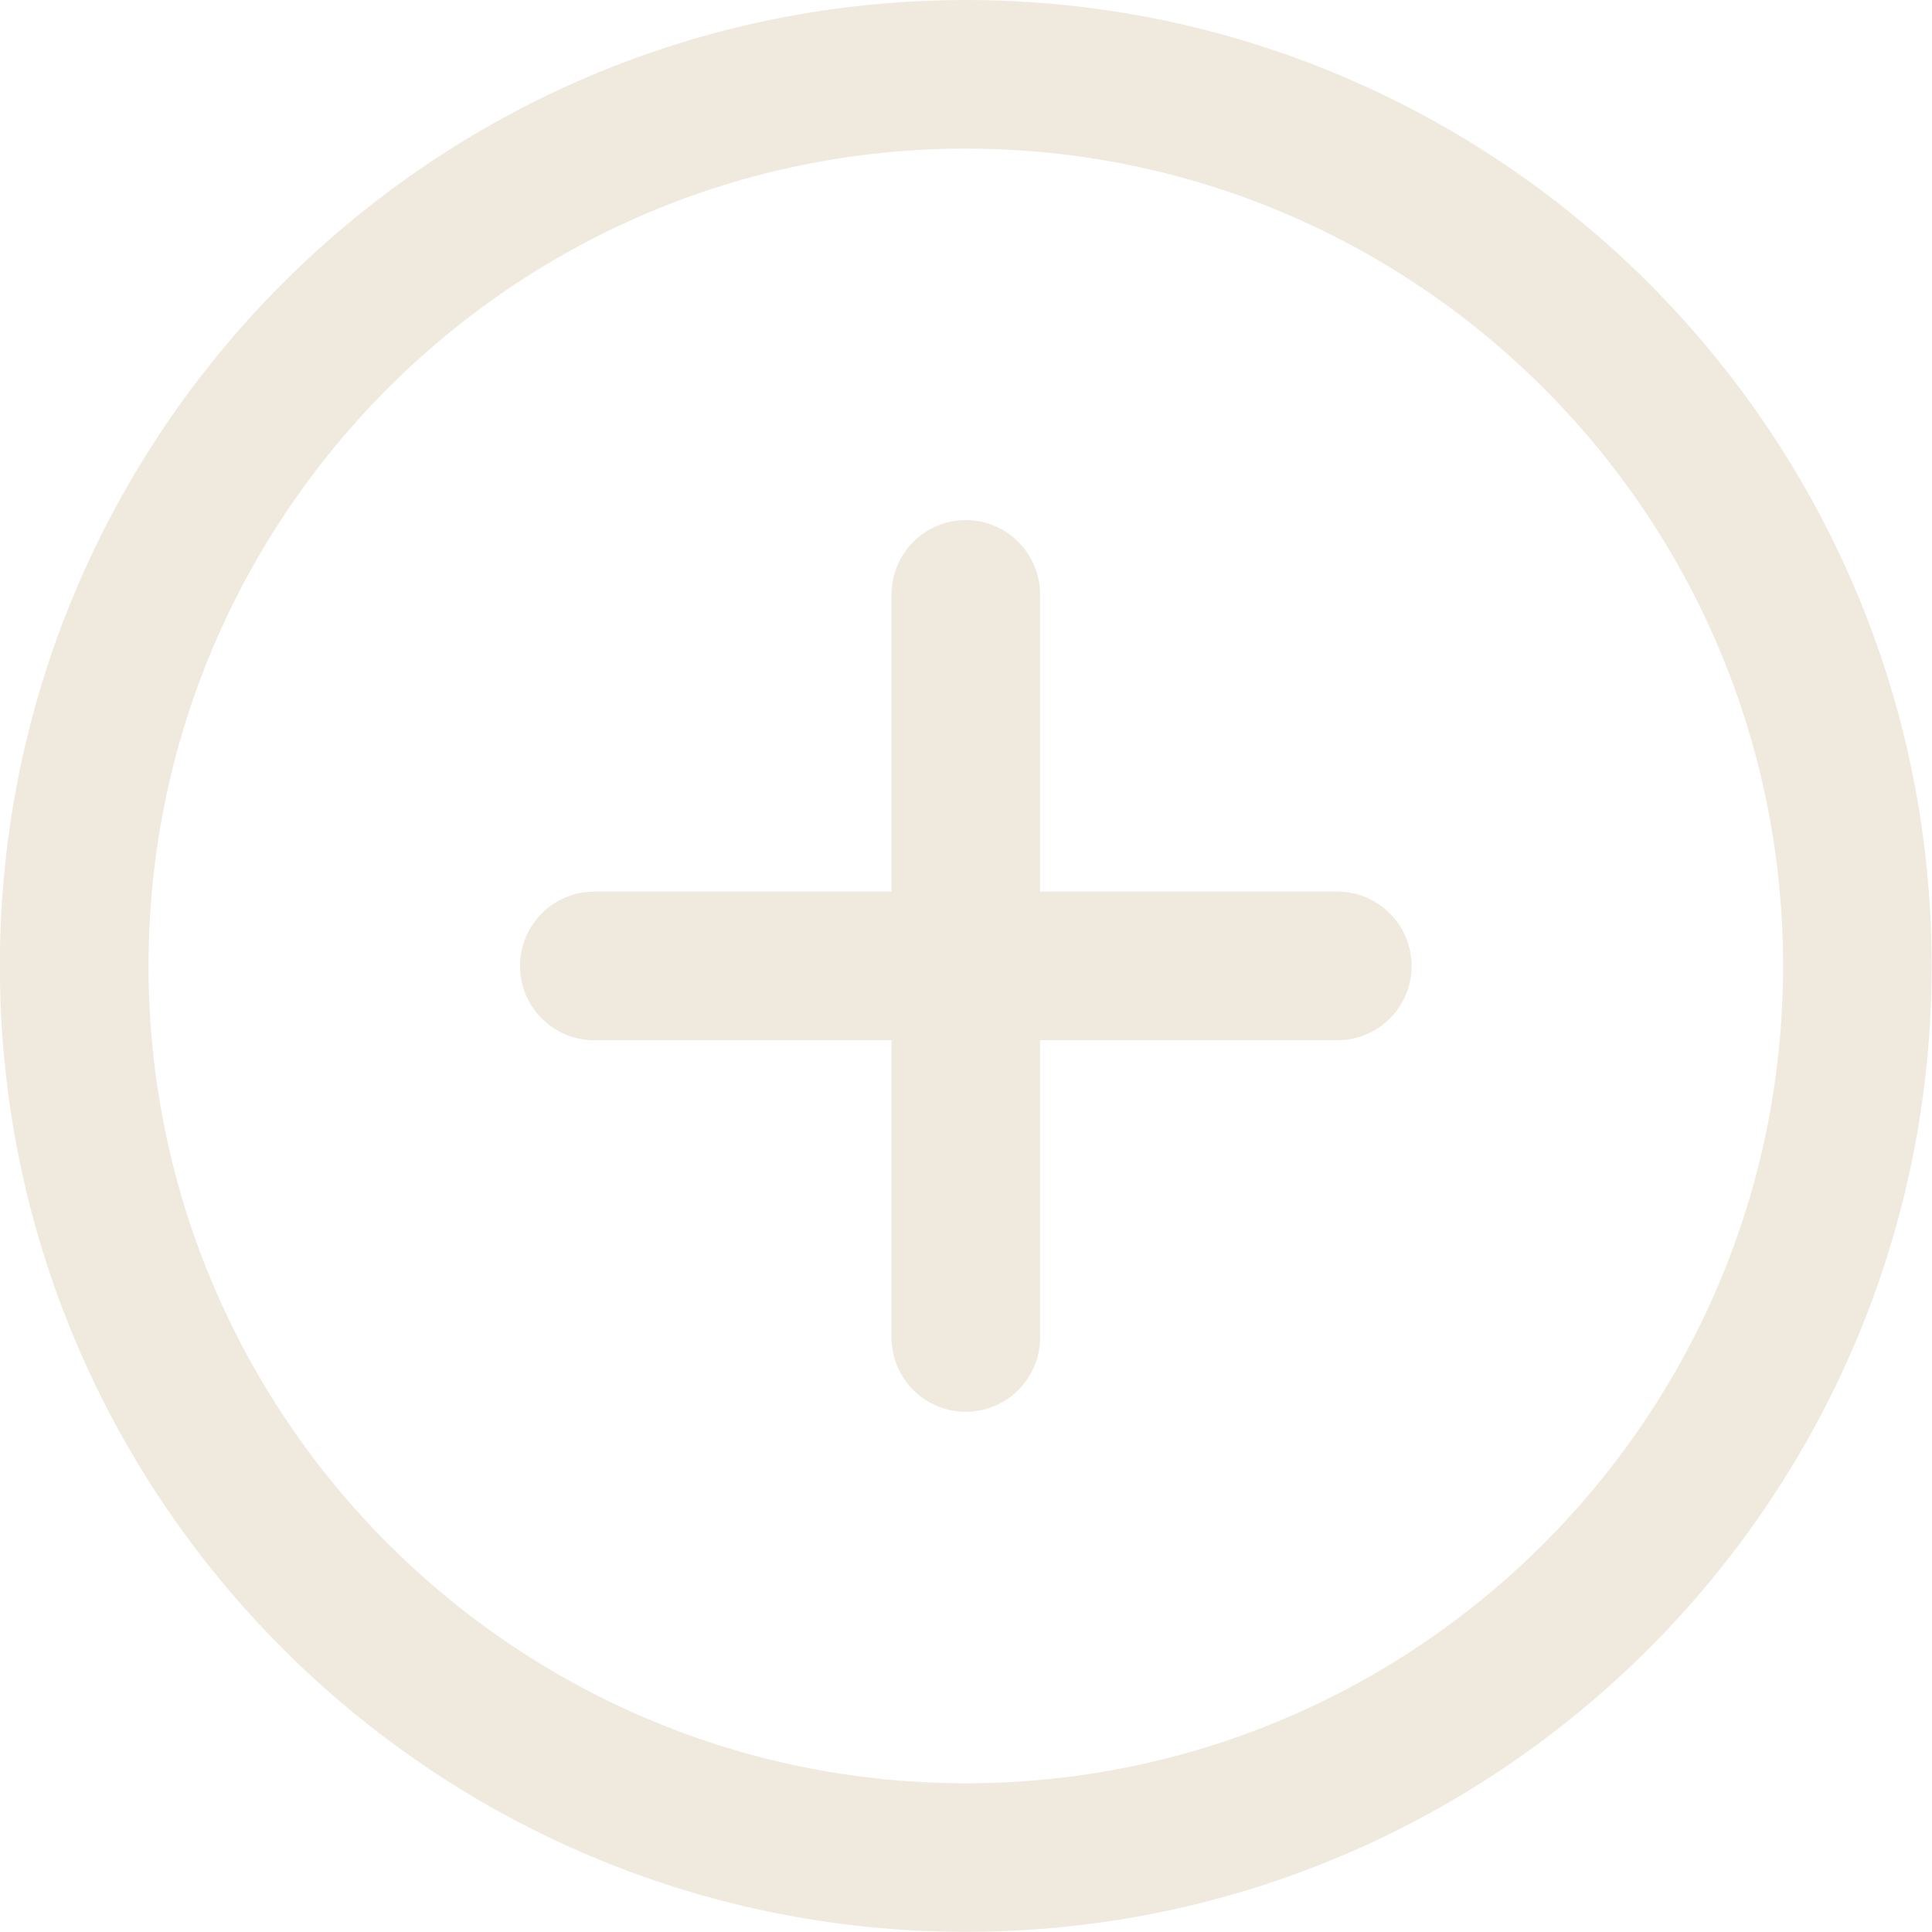 <svg xmlns="http://www.w3.org/2000/svg" xmlns:xlink="http://www.w3.org/1999/xlink" zoomAndPan="magnify" preserveAspectRatio="xMidYMid meet" version="1.0" viewBox="448.7 51.69 63.3 63.31"><defs><clipPath id="f8e2669f9d"><path d="M 448.695 51.691 L 512 51.691 L 512 115 L 448.695 115 Z M 448.695 51.691 " clip-rule="nonzero"/></clipPath></defs><g clip-path="url(#f8e2669f9d)"><path fill="#f0e9dd" d="M 480.344 51.691 C 462.875 51.691 448.695 65.871 448.695 83.34 C 448.695 100.805 462.875 114.984 480.344 114.984 C 497.809 114.984 511.988 100.805 511.988 83.34 C 511.988 65.871 497.809 51.691 480.344 51.691 Z M 480.344 56.559 C 495.121 56.559 507.121 68.559 507.121 83.34 C 507.121 98.117 495.121 110.117 480.344 110.117 C 465.562 110.117 453.566 98.117 453.566 83.34 C 453.566 68.559 465.562 56.559 480.344 56.559 Z M 477.91 80.902 L 468.172 80.902 C 466.828 80.902 465.738 81.996 465.738 83.34 C 465.738 84.684 466.828 85.773 468.172 85.773 L 477.91 85.773 L 477.91 95.512 C 477.91 96.855 479 97.945 480.344 97.945 C 481.688 97.945 482.777 96.855 482.777 95.512 L 482.777 85.773 L 492.516 85.773 C 493.859 85.773 494.949 84.684 494.949 83.34 C 494.949 81.996 493.859 80.902 492.516 80.902 L 482.777 80.902 L 482.777 71.168 C 482.777 69.824 481.688 68.73 480.344 68.73 C 479 68.73 477.91 69.824 477.91 71.168 Z M 477.91 80.902 " fill-opacity="1" fill-rule="evenodd"/></g></svg>
